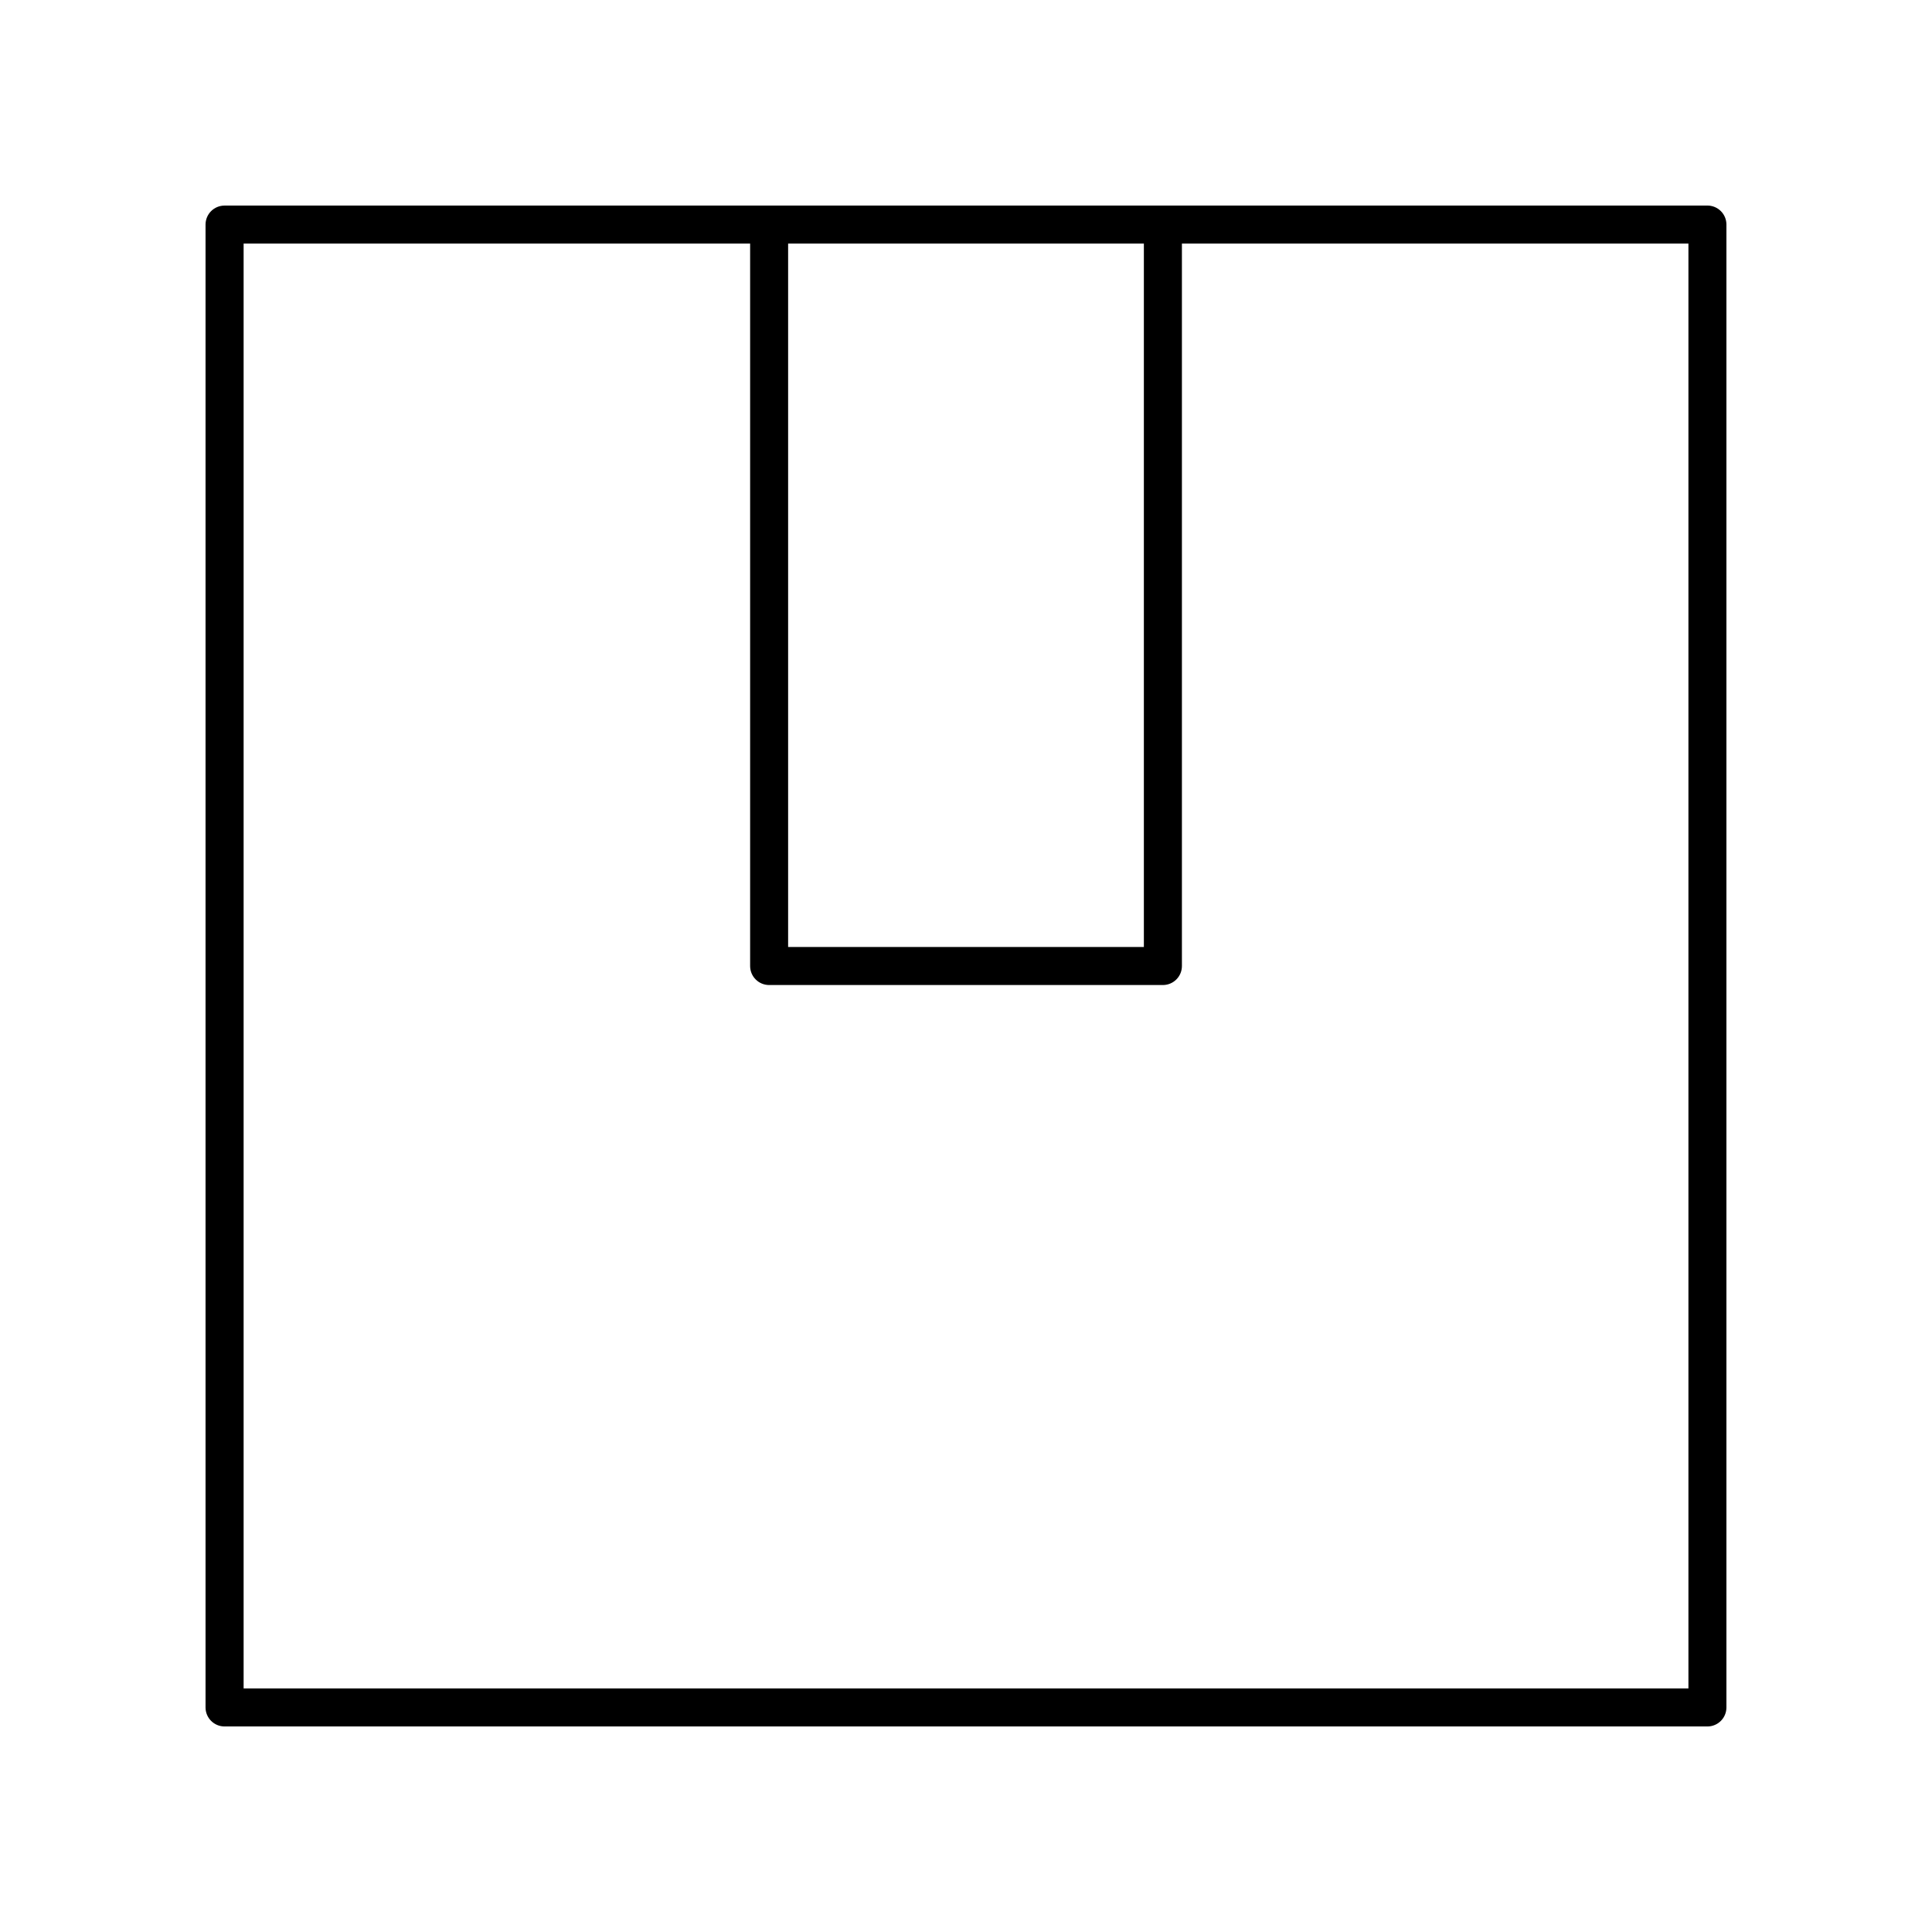 <?xml version="1.0" encoding="UTF-8"?>
<!-- Uploaded to: SVG Repo, www.svgrepo.com, Generator: SVG Repo Mixer Tools -->
<svg fill="#000000" width="800px" height="800px" version="1.1" viewBox="144 144 512 512" xmlns="http://www.w3.org/2000/svg">
 <path d="m596.48 198.48h-392.97c-2.785 0-5.039 2.254-5.039 5.039v392.97c0 2.781 2.254 5.039 5.039 5.039h392.97c2.785 0 5.039-2.254 5.039-5.039v-392.98c0-2.781-2.254-5.035-5.039-5.035zm-243.62 10.074h94.277v186.41h-94.277zm238.59 382.89h-382.89v-382.89h134.23v191.45c0 2.781 2.254 5.039 5.039 5.039h104.35c2.785 0 5.039-2.254 5.039-5.039v-191.45h134.23z"/>
</svg>